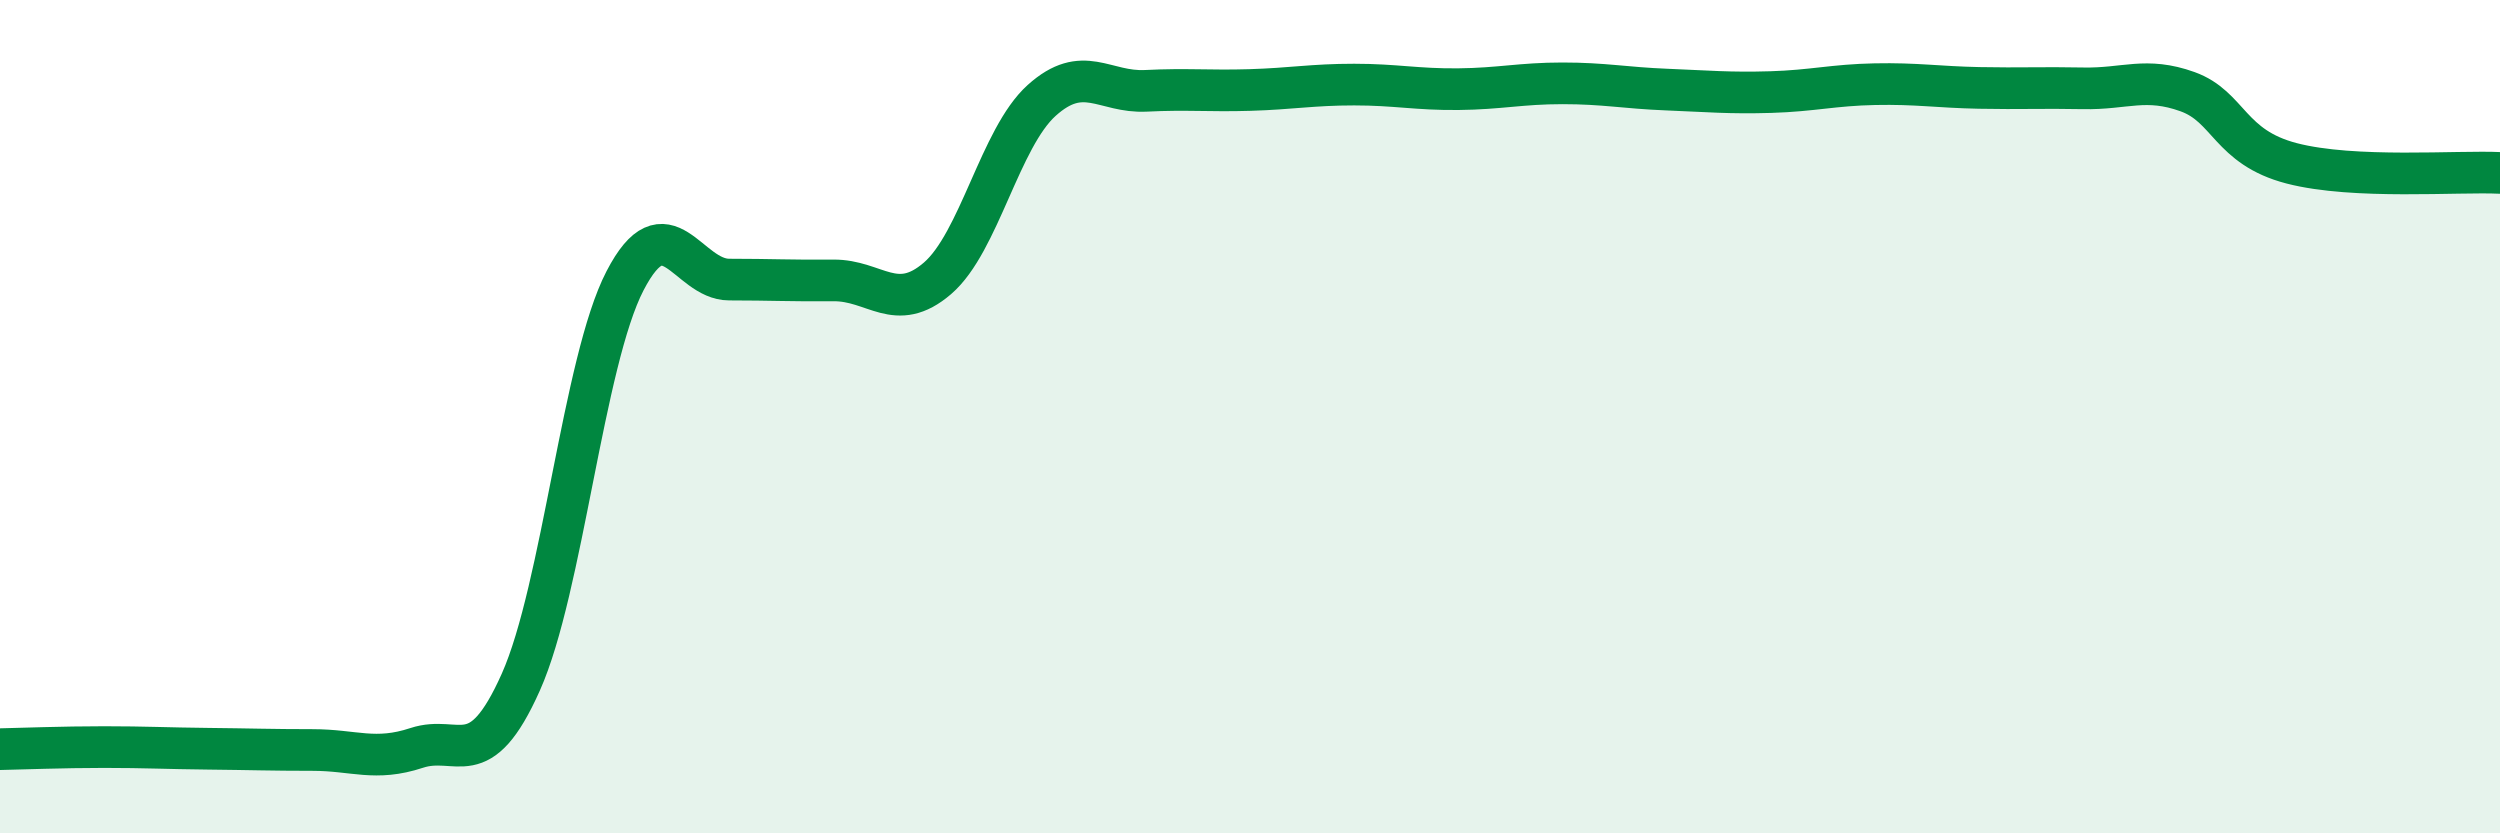 
    <svg width="60" height="20" viewBox="0 0 60 20" xmlns="http://www.w3.org/2000/svg">
      <path
        d="M 0,17.98 C 0.5,17.97 1.5,17.93 2.5,17.93 C 3.5,17.93 4,17.96 5,17.97 C 6,17.98 6.5,18 7.5,18 C 8.5,18 9,18.28 10,17.95 C 11,17.62 11.5,18.61 12.5,16.37 C 13.5,14.13 14,8.67 15,6.74 C 16,4.81 16.5,6.71 17.5,6.71 C 18.5,6.71 19,6.74 20,6.73 C 21,6.72 21.5,7.54 22.5,6.68 C 23.5,5.82 24,3.31 25,2.41 C 26,1.51 26.5,2.23 27.5,2.18 C 28.5,2.13 29,2.19 30,2.16 C 31,2.13 31.5,2.03 32.5,2.03 C 33.5,2.03 34,2.15 35,2.14 C 36,2.13 36.5,2 37.5,2 C 38.5,2 39,2.11 40,2.15 C 41,2.19 41.5,2.24 42.5,2.21 C 43.5,2.18 44,2.04 45,2.02 C 46,2 46.5,2.09 47.5,2.11 C 48.5,2.13 49,2.1 50,2.12 C 51,2.14 51.5,1.84 52.5,2.2 C 53.5,2.56 53.5,3.53 55,3.92 C 56.5,4.31 59,4.1 60,4.15L60 20L0 20Z"
        fill="#008740"
        opacity="0.1"
        stroke-linecap="round"
        stroke-linejoin="round"
      />
      <path
        d="M 0,17.98 C 0.5,17.97 1.5,17.93 2.5,17.93 C 3.5,17.93 4,17.96 5,17.97 C 6,17.98 6.5,18 7.5,18 C 8.5,18 9,18.28 10,17.95 C 11,17.62 11.5,18.61 12.5,16.37 C 13.5,14.13 14,8.67 15,6.74 C 16,4.81 16.5,6.71 17.5,6.71 C 18.5,6.71 19,6.74 20,6.73 C 21,6.72 21.5,7.54 22.5,6.68 C 23.5,5.82 24,3.31 25,2.41 C 26,1.51 26.5,2.23 27.5,2.18 C 28.5,2.13 29,2.19 30,2.16 C 31,2.13 31.5,2.03 32.5,2.03 C 33.5,2.03 34,2.15 35,2.14 C 36,2.13 36.5,2 37.5,2 C 38.5,2 39,2.11 40,2.15 C 41,2.19 41.5,2.24 42.5,2.21 C 43.5,2.18 44,2.04 45,2.02 C 46,2 46.5,2.09 47.5,2.11 C 48.5,2.13 49,2.1 50,2.12 C 51,2.14 51.5,1.84 52.5,2.2 C 53.5,2.56 53.5,3.53 55,3.92 C 56.5,4.31 59,4.1 60,4.15"
        stroke="#008740"
        stroke-width="1"
        fill="none"
        stroke-linecap="round"
        stroke-linejoin="round"
      />
    </svg>
  